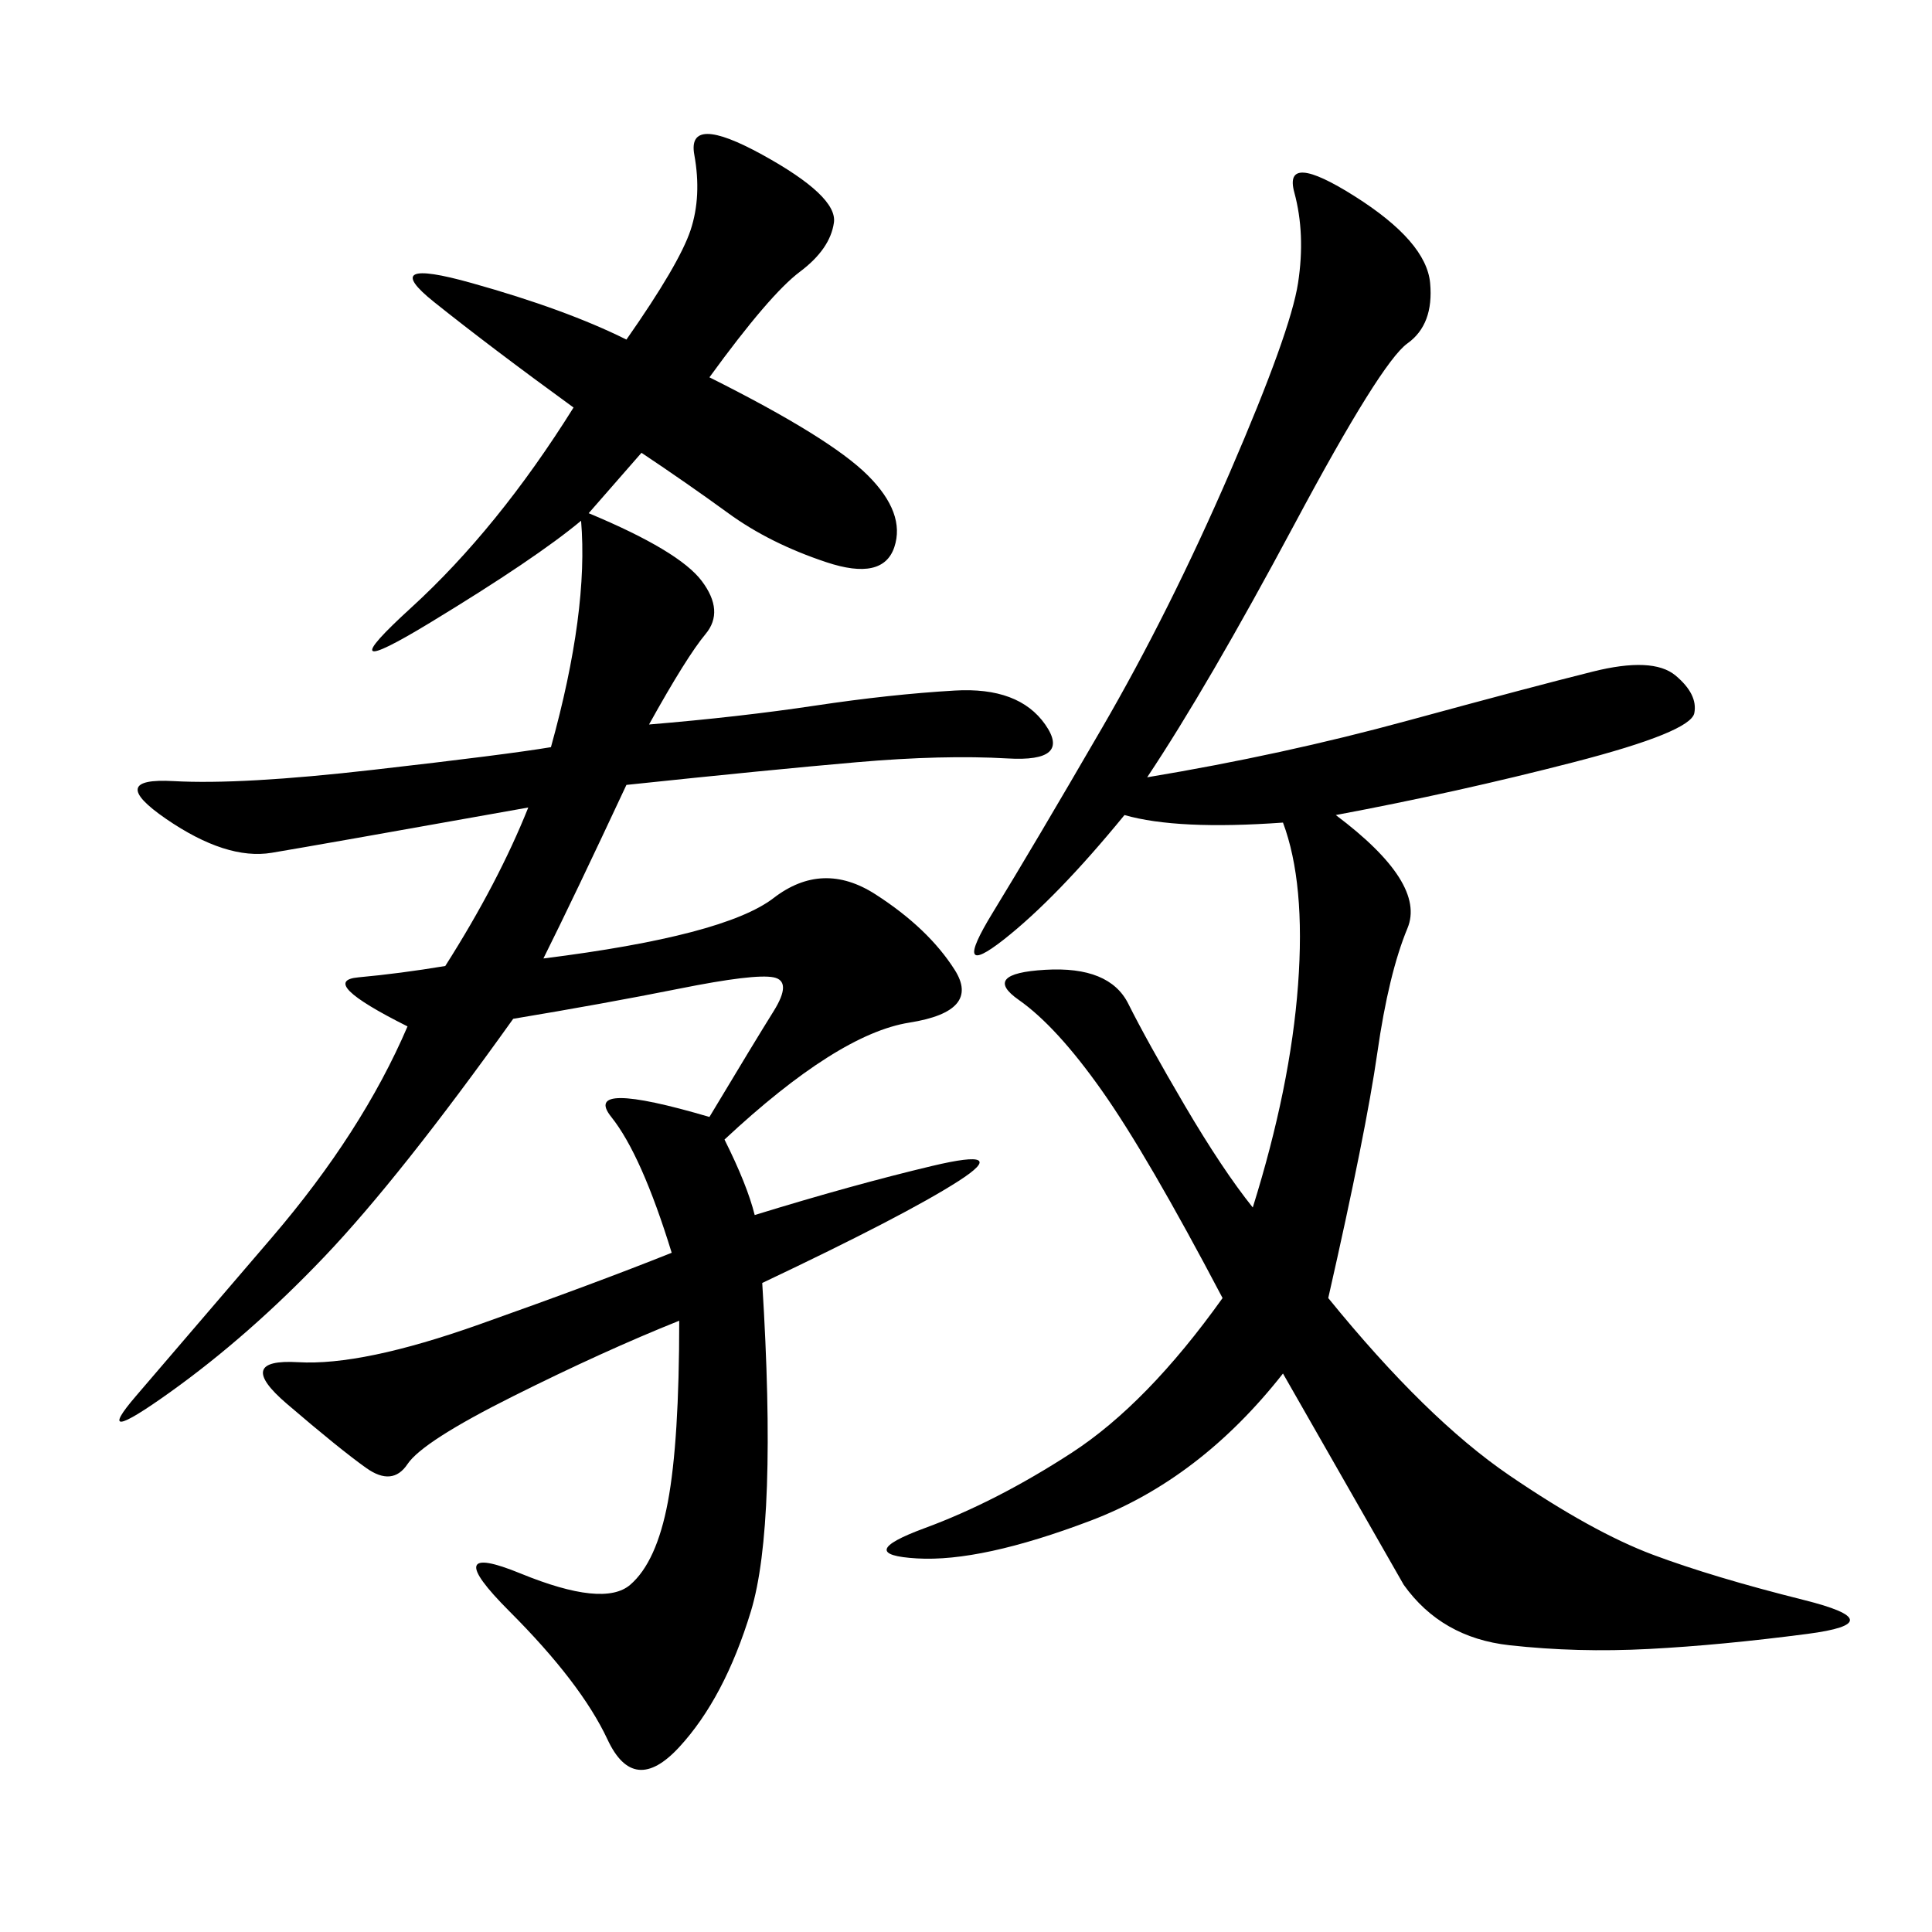<svg xmlns="http://www.w3.org/2000/svg" xmlns:xlink="http://www.w3.org/1999/xlink" width="300" height="300"><path d="M110.16 58.59Q128.91 67.97 134.77 73.83Q140.63 79.69 138.87 84.96Q137.11 90.23 128.32 87.30Q119.53 84.38 113.09 79.69Q106.64 75 99.61 70.31L99.61 70.31L91.41 79.69Q105.47 85.55 108.98 90.23Q112.50 94.92 109.57 98.44Q106.64 101.95 100.78 112.50L100.78 112.50Q114.84 111.33 126.56 109.57Q138.28 107.81 148.24 107.23Q158.20 106.64 162.30 112.50Q166.41 118.36 156.45 117.77Q146.48 117.19 133.01 118.36Q119.53 119.53 97.27 121.88L97.27 121.88Q89.06 139.45 84.38 148.83L84.38 148.83Q112.50 145.31 120.12 139.45Q127.73 133.59 135.94 138.87Q144.14 144.14 148.24 150.59Q152.34 157.03 141.21 158.79Q130.08 160.55 112.50 176.95L112.50 176.95Q116.02 183.98 117.19 188.67L117.19 188.67Q132.42 183.98 144.73 181.05Q157.03 178.13 148.83 183.40Q140.63 188.67 118.36 199.22L118.36 199.22Q120.70 236.72 116.60 250.20Q112.50 263.67 105.47 271.29Q98.44 278.91 94.34 270.12Q90.23 261.33 79.10 250.20Q67.97 239.06 80.86 244.34Q93.75 249.61 97.85 246.09Q101.95 242.58 103.71 233.20Q105.47 223.83 105.47 205.08L105.47 205.08Q93.75 209.77 79.69 216.80Q65.63 223.83 63.28 227.34Q60.94 230.86 56.84 227.93Q52.73 225 44.53 217.97Q36.33 210.94 46.29 211.52Q56.25 212.11 74.41 205.66Q92.58 199.22 104.30 194.53L104.30 194.53Q99.61 179.30 94.92 173.44Q90.23 167.58 110.16 173.44L110.16 173.44Q117.19 161.72 120.12 157.03Q123.05 152.34 120.12 151.76Q117.19 151.17 105.47 153.52Q93.75 155.86 79.69 158.20L79.69 158.20Q62.11 182.81 50.39 195.12Q38.67 207.42 26.37 216.21Q14.06 225 21.09 216.80L21.09 216.80L42.19 192.19Q56.25 175.78 63.28 159.38L63.28 159.38Q49.22 152.34 55.66 151.76Q62.11 151.17 69.14 150L69.14 150Q77.34 137.11 82.03 125.39L82.03 125.39Q49.22 131.25 42.19 132.42Q35.16 133.59 25.78 127.15Q16.41 120.70 26.95 121.29Q37.50 121.88 58.01 119.53Q78.52 117.19 85.55 116.02L85.55 116.02Q91.41 94.92 90.23 80.86L90.23 80.86Q83.20 86.72 66.80 96.68Q50.39 106.64 63.87 94.34Q77.34 82.03 89.06 63.28L89.06 63.28Q76.17 53.91 67.38 46.88Q58.59 39.84 73.24 43.95Q87.89 48.05 97.27 52.73L97.27 52.73Q105.47 41.02 107.23 35.74Q108.98 30.47 107.81 24.02Q106.64 17.58 118.36 24.02Q130.08 30.47 129.49 34.57Q128.91 38.67 124.22 42.19Q119.53 45.70 110.16 58.59L110.16 58.59ZM178.13 120.70Q199.22 117.19 218.55 111.91Q237.89 106.64 247.27 104.30Q256.64 101.95 260.16 104.88Q263.67 107.81 263.09 110.74Q262.50 113.67 244.34 118.36Q226.17 123.05 207.42 126.56L207.42 126.56Q221.48 137.11 218.55 144.14Q215.63 151.17 213.87 163.48Q212.11 175.78 206.25 201.56L206.25 201.56Q221.48 220.31 234.38 229.10Q247.27 237.89 256.64 241.41Q266.02 244.92 280.08 248.44Q294.14 251.95 280.66 253.71Q267.19 255.47 256.05 256.05Q244.92 256.64 234.38 255.47Q223.83 254.30 217.97 246.09L217.97 246.09L199.22 213.28Q186.33 229.69 169.34 236.13Q152.34 242.58 142.38 241.99Q132.42 241.41 143.55 237.30Q154.69 233.20 166.41 225.59Q178.13 217.97 189.84 201.56L189.84 201.56Q178.13 179.30 171.09 169.34Q164.06 159.38 158.20 155.27Q152.34 151.17 162.30 150.59Q172.27 150 175.20 155.86Q178.13 161.72 183.98 171.68Q189.84 181.64 194.53 187.50L194.53 187.50Q200.39 168.75 201.56 152.93Q202.73 137.11 199.22 127.73L199.22 127.73Q182.81 128.91 174.61 126.56L174.61 126.56Q164.06 139.45 155.86 145.90Q147.66 152.34 154.10 141.80Q160.55 131.25 171.09 113.09Q181.64 94.92 191.02 73.24Q200.39 51.56 201.56 43.95Q202.73 36.33 200.98 29.88Q199.22 23.44 210.35 30.47Q221.48 37.50 222.07 43.95Q222.66 50.39 218.55 53.32Q214.45 56.25 200.98 81.45Q187.50 106.64 178.13 120.70L178.13 120.70Z"/></svg>
